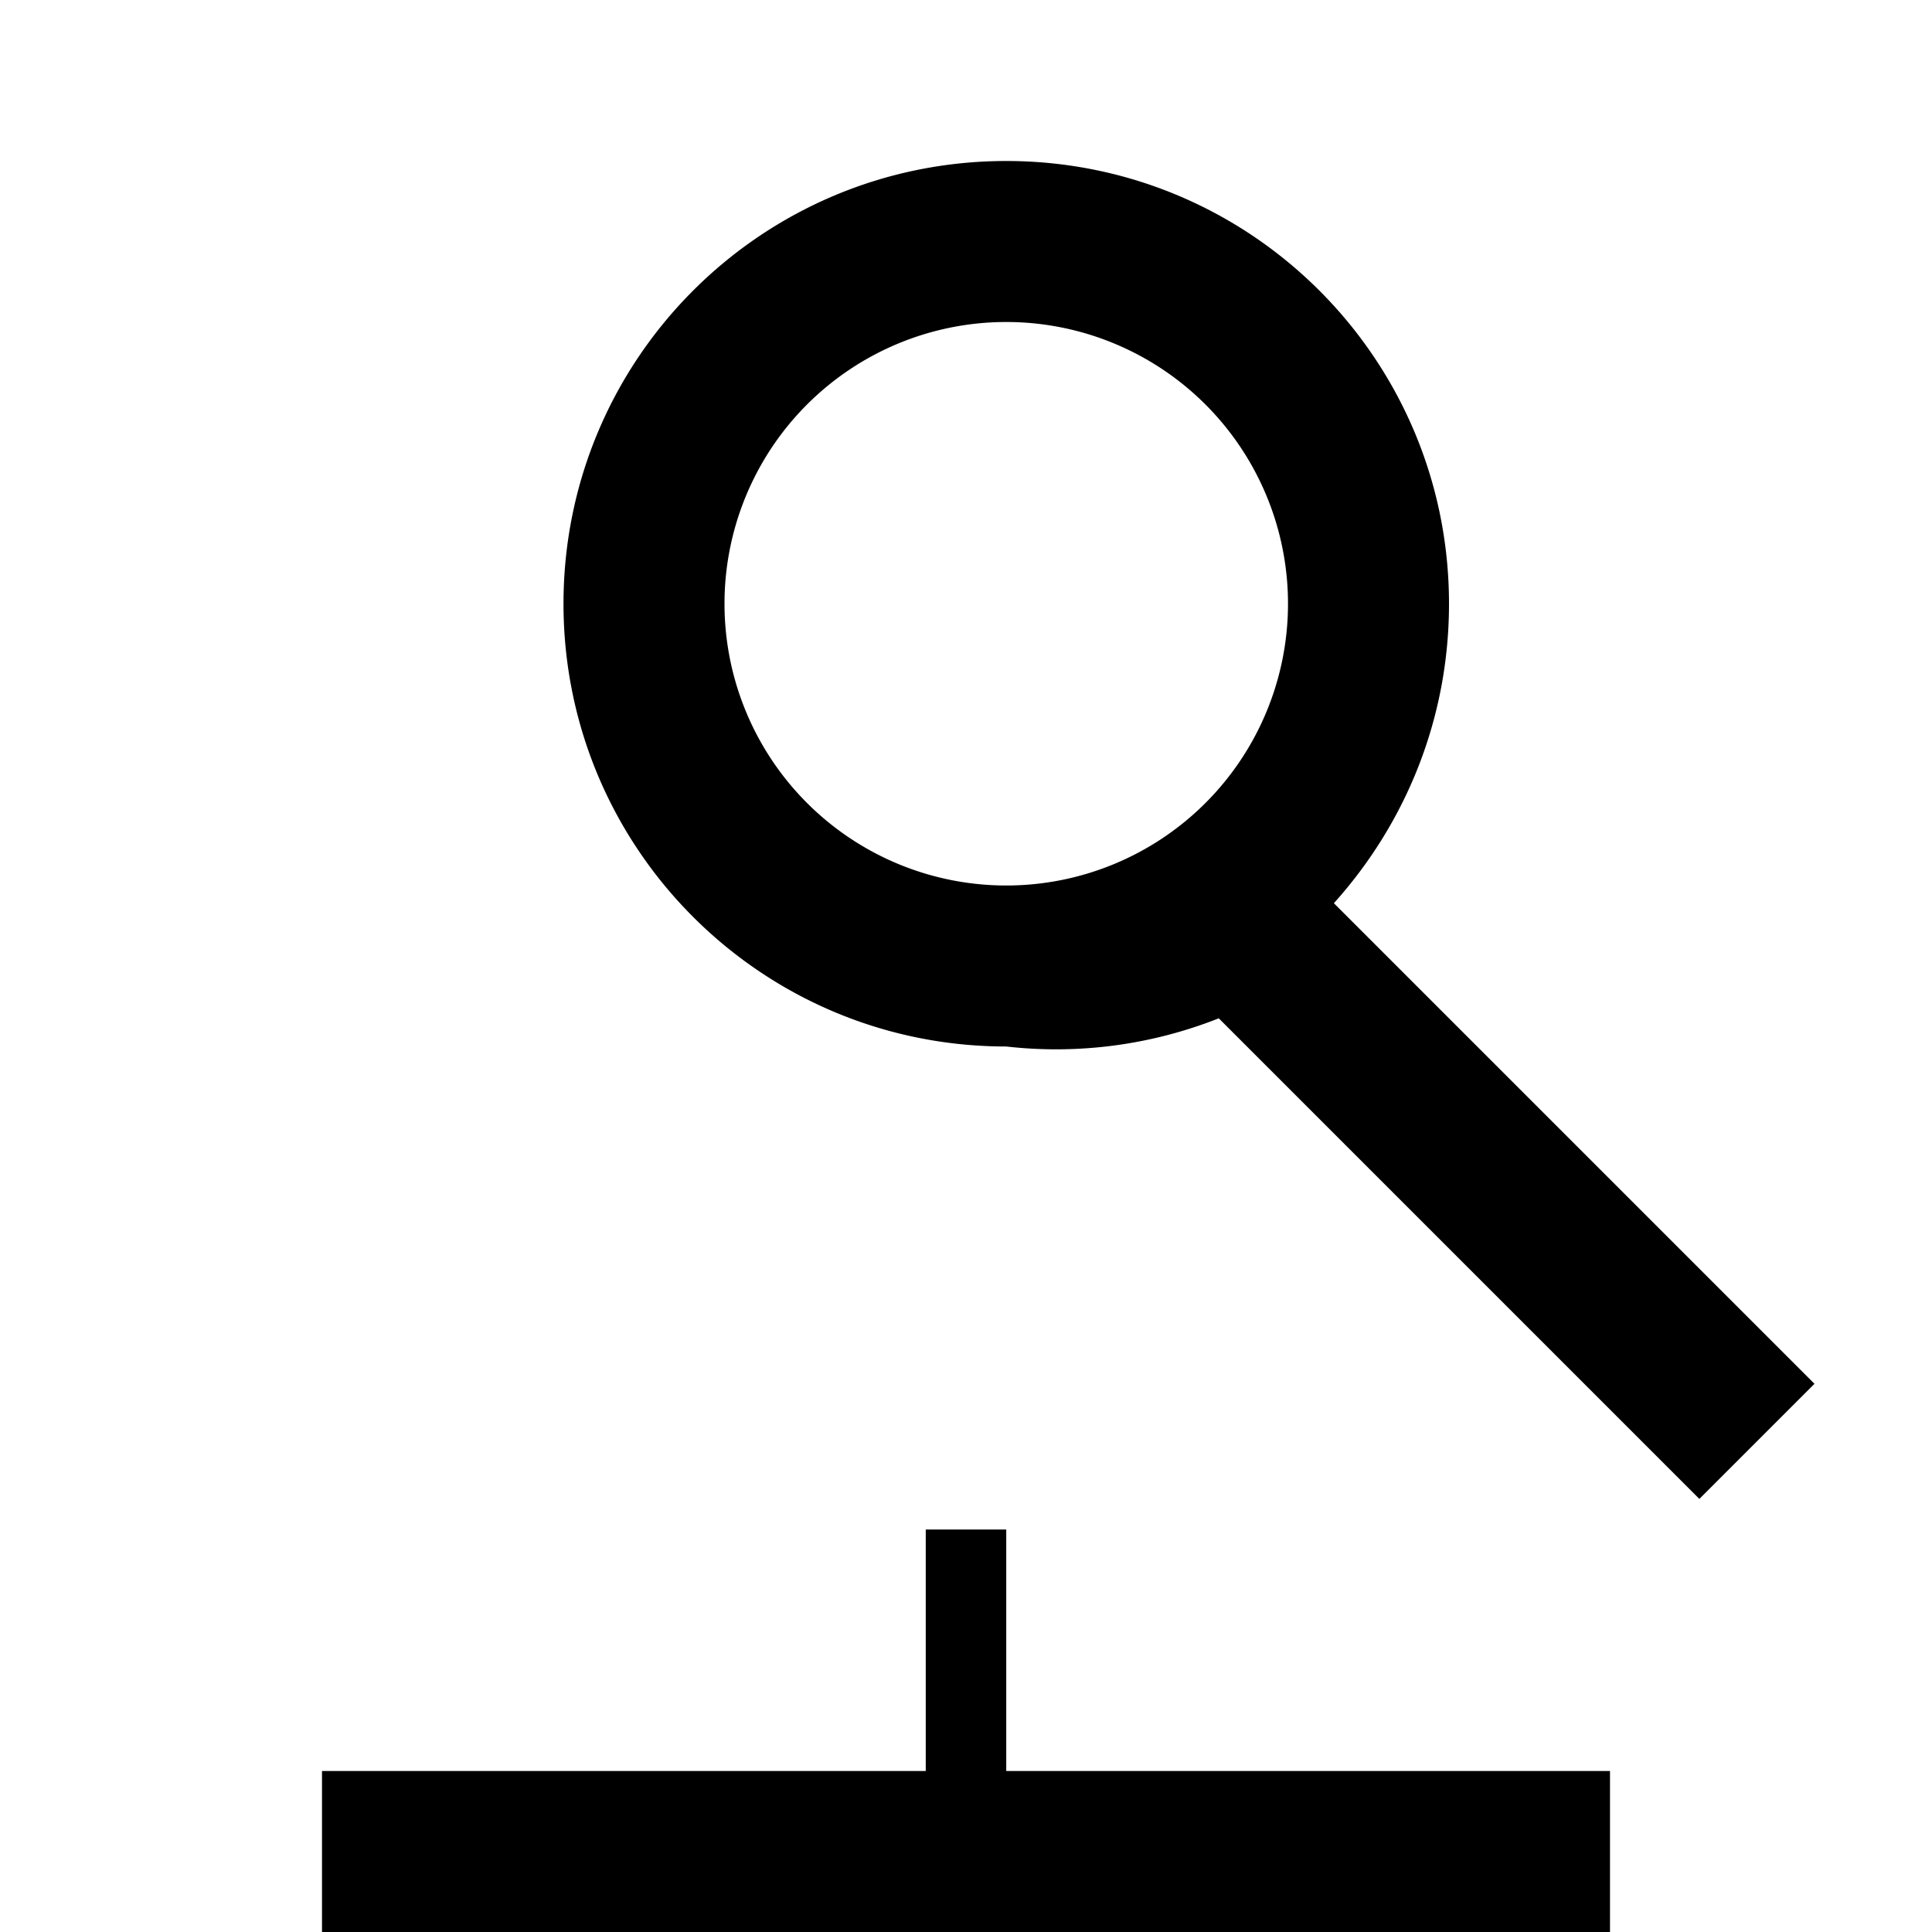 <svg viewBox="0 0 24 24" xmlns="http://www.w3.org/2000/svg">
    <path d="M12.5 2c3.04 0 5.5 2.46 5.5 5.5 0 1.43-.54 2.73-1.43 3.72l5.97 5.97-1.43 1.43-5.97-5.97A5.49 5.49 0 0 1 12.5 13c-3.04 0-5.5-2.46-5.5-5.5S9.46 2 12.5 2m0 2A3.5 3.5 0 0 0 9 7.5a3.5 3.5 0 0 0 3.5 3.5 3.5 3.5 0 0 0 3.5-3.5A3.5 3.5 0 0 0 12.5 4m-1 15v3H20v2H4v-2h8.5v-3h-1"/>
</svg>